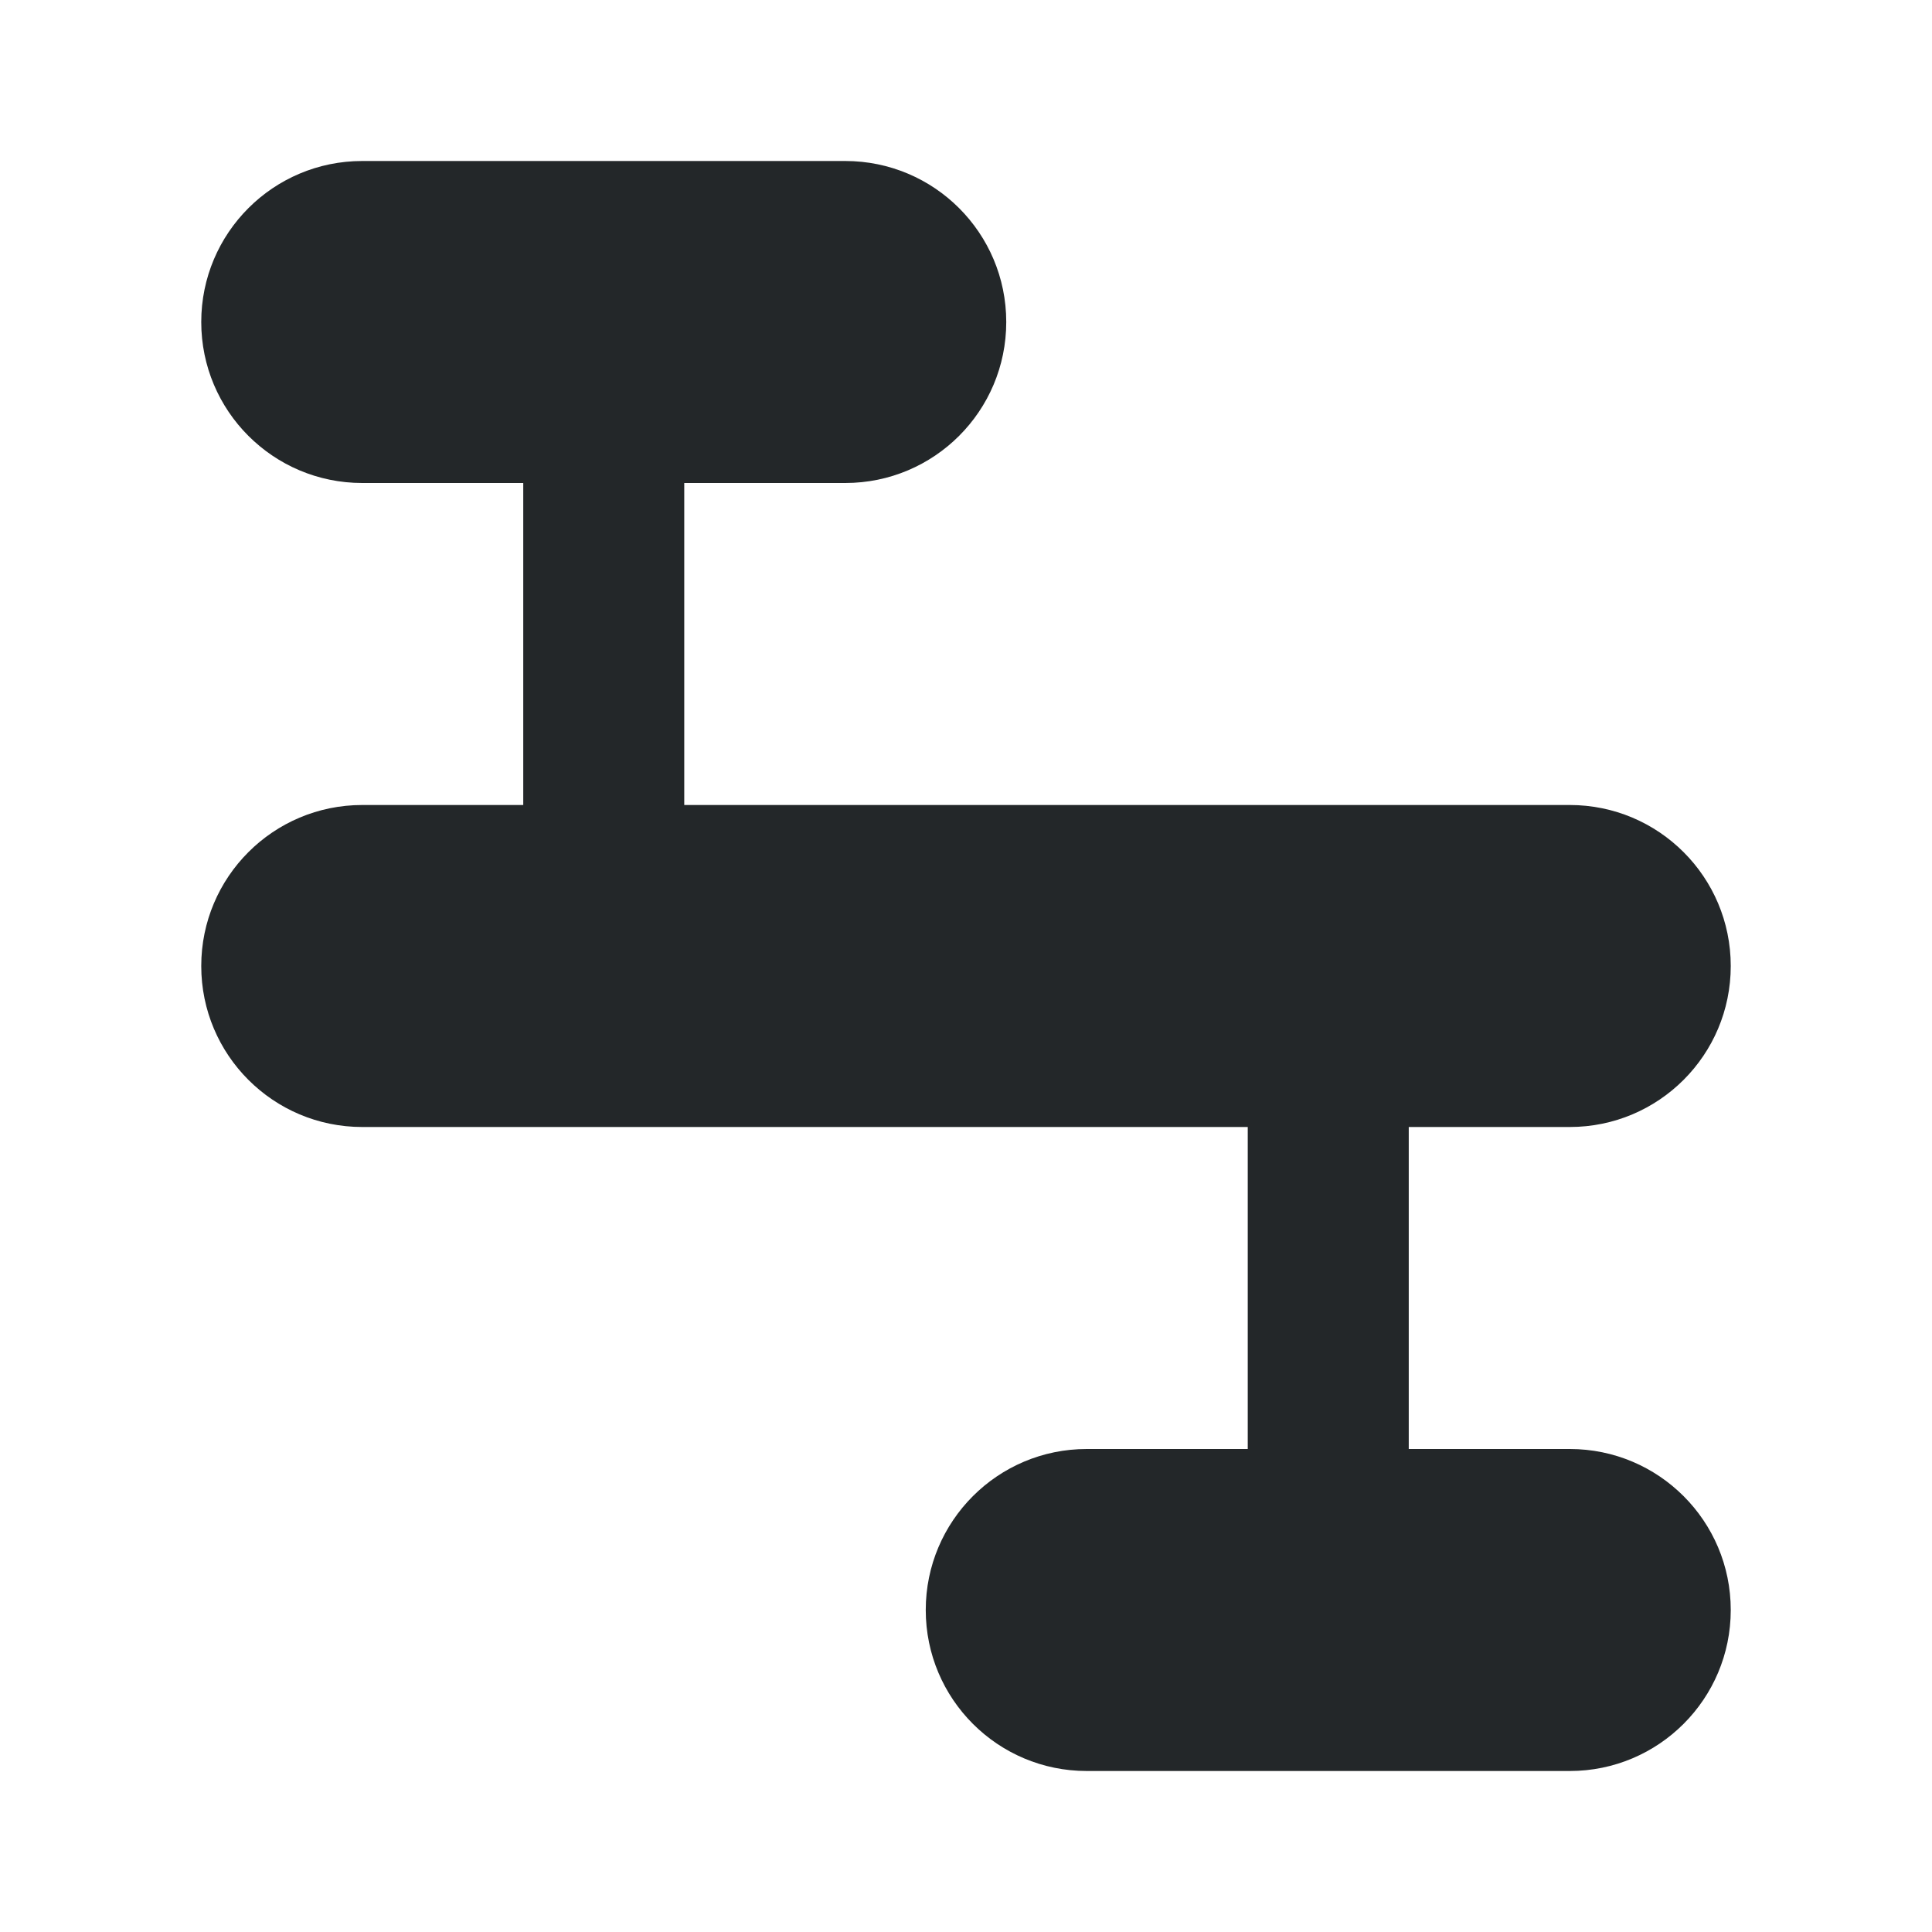 <svg width="24" height="24" viewBox="0 0 24 24" fill="none" xmlns="http://www.w3.org/2000/svg">
<path d="M2.5 4C2.5 2.895 3.395 2 4.5 2H10.5C11.605 2 12.5 2.895 12.5 4C12.5 5.105 11.605 6 10.5 6H8.5V10H19.5C20.605 10 21.5 10.895 21.5 12C21.5 13.105 20.605 14 19.5 14H17.5V18H19.5C20.605 18 21.5 18.895 21.5 20C21.5 21.105 20.605 22 19.5 22H13.5C12.395 22 11.5 21.105 11.5 20C11.5 18.895 12.395 18 13.5 18H15.5V14H4.5C3.395 14 2.5 13.105 2.5 12C2.5 10.895 3.395 10 4.5 10H6.5V6H4.5C3.395 6 2.5 5.105 2.5 4Z" fill="#232729"/>
</svg>
